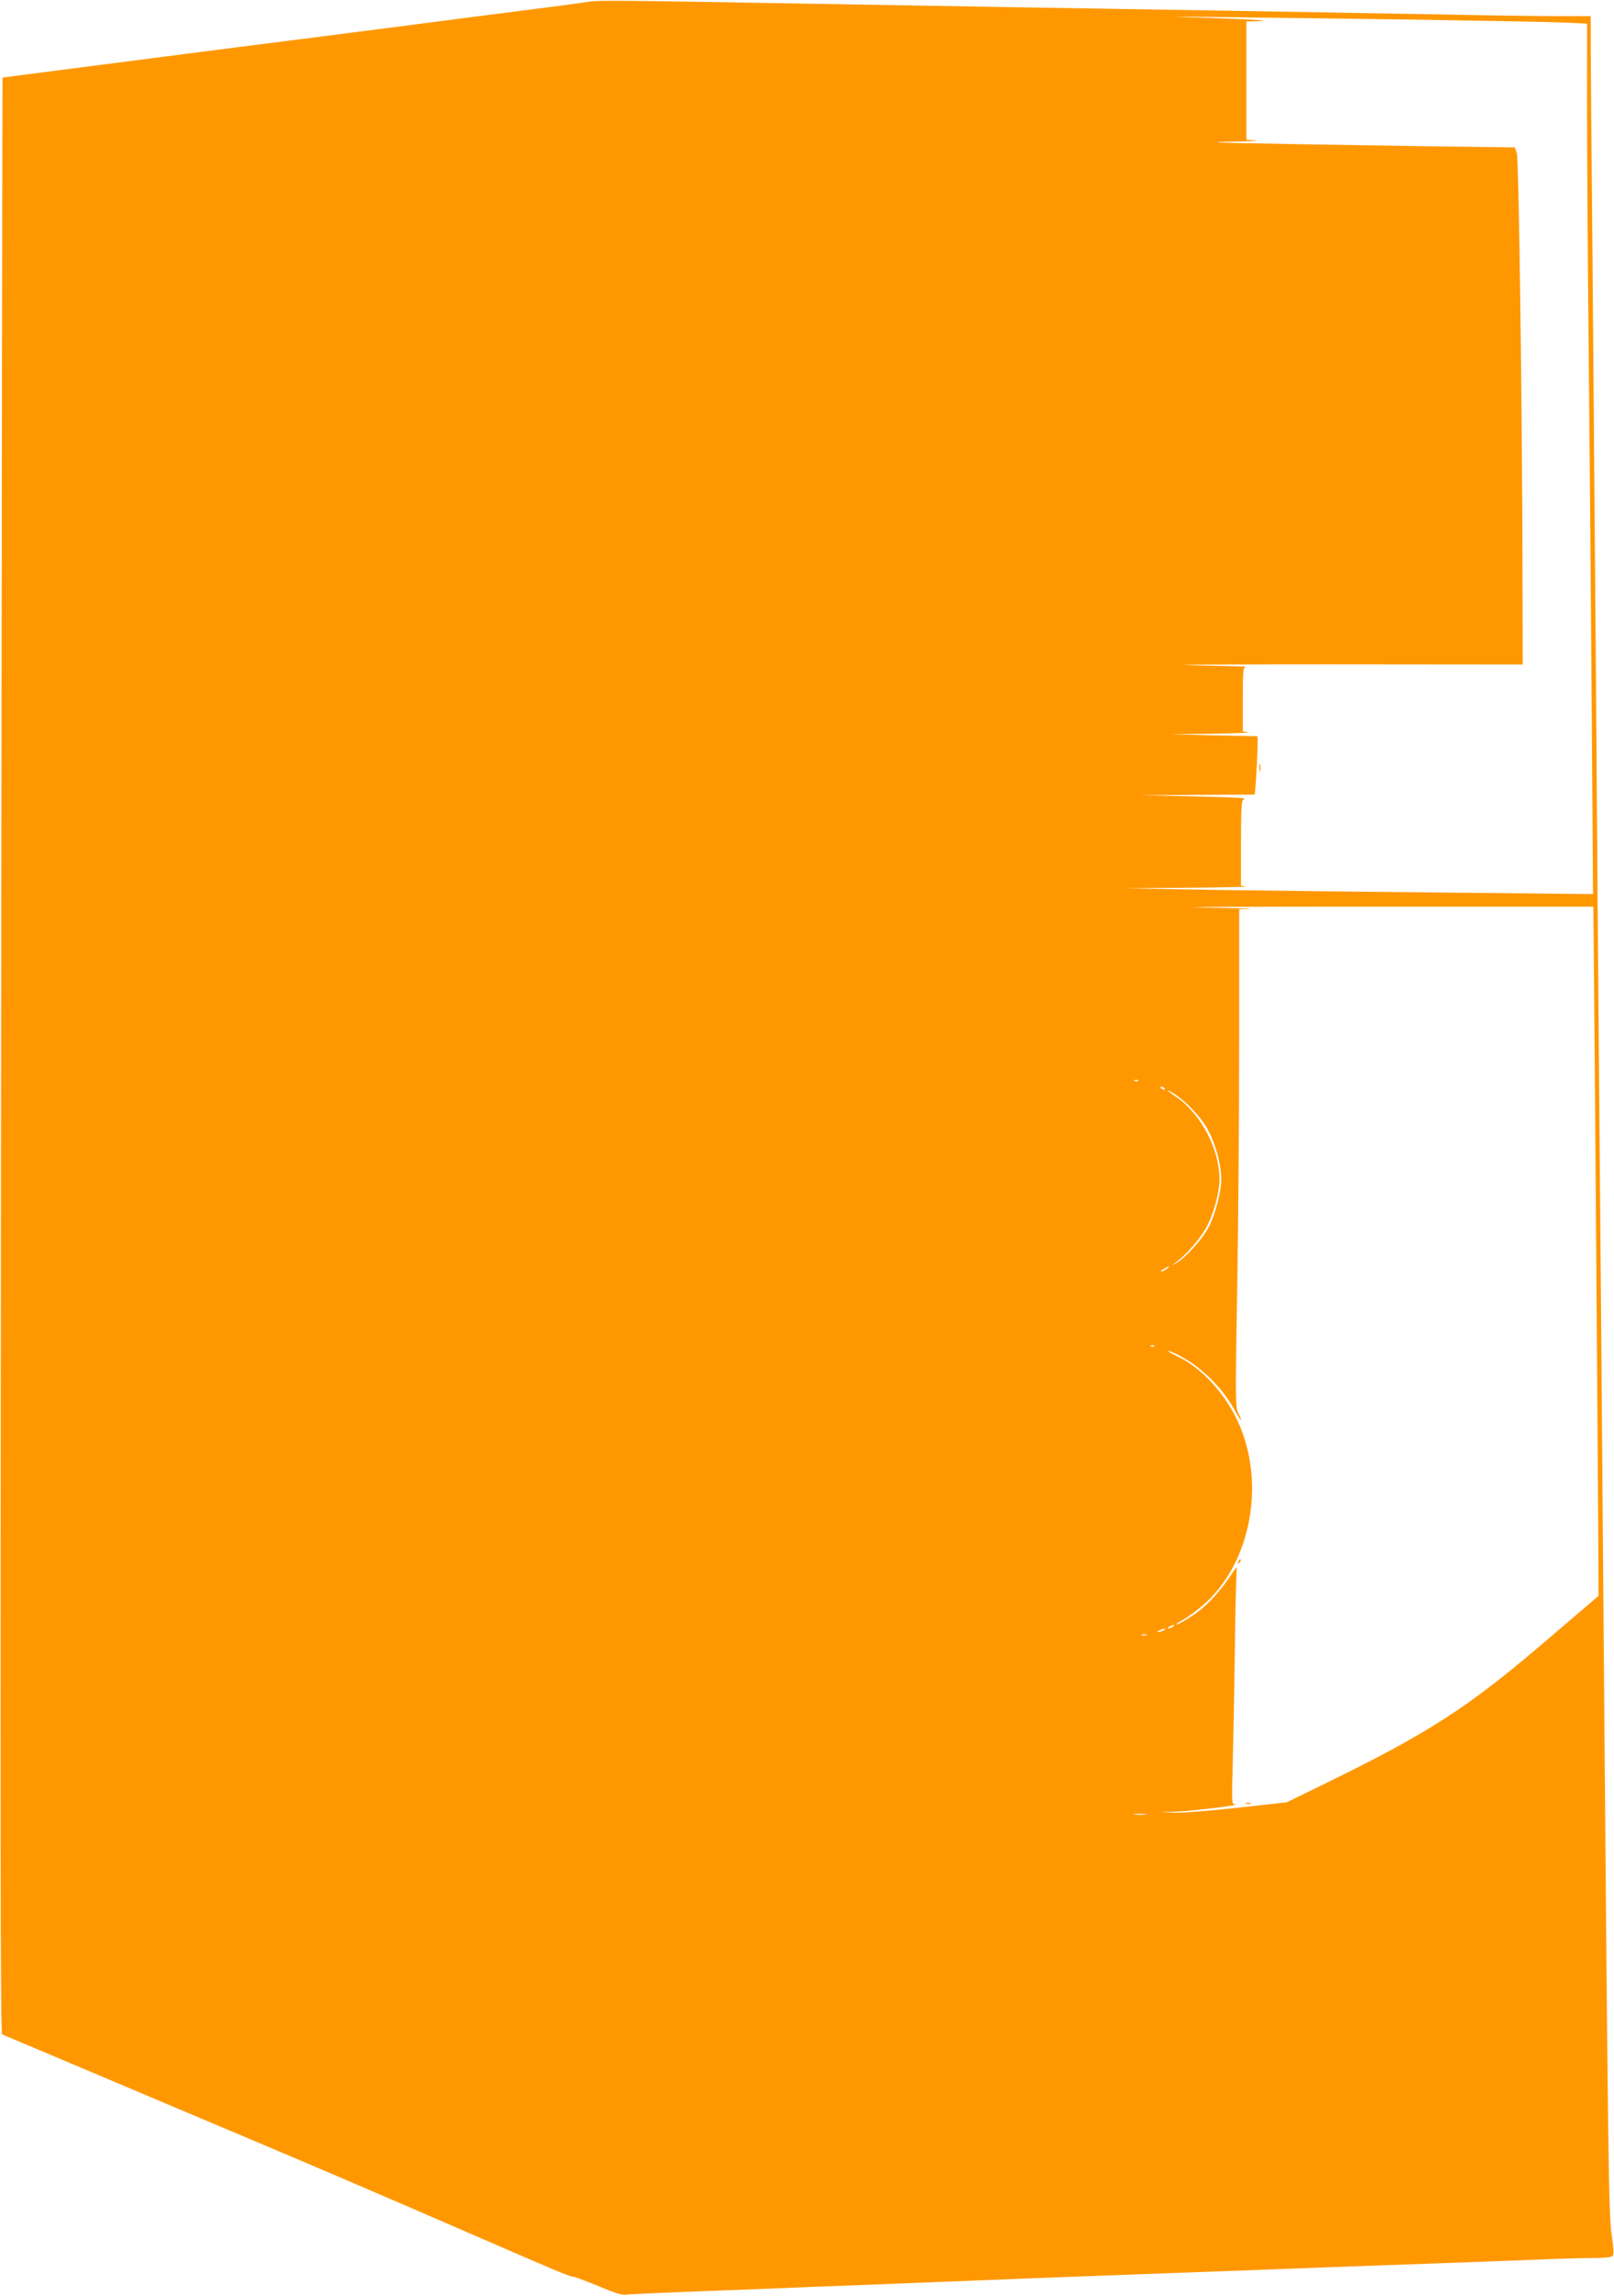 <?xml version="1.0" standalone="no"?>
<!DOCTYPE svg PUBLIC "-//W3C//DTD SVG 20010904//EN"
 "http://www.w3.org/TR/2001/REC-SVG-20010904/DTD/svg10.dtd">
<svg version="1.0" xmlns="http://www.w3.org/2000/svg"
 width="900pt" height="1280pt" viewBox="0 0 900 1280"
 preserveAspectRatio="xMidYMid meet">
<g transform="translate(0,1280) scale(0.1,-0.1)"
fill="#ff9800" stroke="none">
<path d="M3280 12790 c-30 -5 -161 -23 -290 -39 -129 -17 -287 -37 -350 -45
-114 -15 -428 -56 -945 -122 -425 -54 -641 -82 -765 -98 -63 -8 -241 -31 -395
-51 -465 -60 -520 -67 -521 -68 -1 -1 -4 -2455 -8 -5453 -5 -4427 -4 -5453 6
-5457 7 -3 87 -37 178 -75 267 -113 853 -361 1233 -521 341 -144 752 -320
1237 -531 458 -199 513 -222 539 -225 14 -2 79 -27 144 -54 78 -33 127 -49
145 -46 15 3 149 9 297 15 149 6 383 15 520 20 138 6 367 15 510 20 143 6 370
15 505 20 135 6 605 24 1045 40 440 16 924 34 1075 40 151 5 406 15 565 20
160 6 399 15 532 20 133 6 286 10 340 10 54 0 104 4 112 9 11 7 11 26 -2 122
-17 120 -20 339 -47 3619 -5 685 -14 1781 -20 2435 -6 655 -15 1802 -20 2550
-6 748 -15 1842 -20 2430 -6 589 -10 1130 -10 1203 l0 132 -179 0 c-98 0 -405
4 -682 10 -277 5 -794 14 -1149 20 -751 12 -1584 26 -2380 40 -1038 18 -1145
19 -1200 10z m4645 -100 c374 -6 735 -13 803 -16 l122 -6 0 -517 c0 -284 5
-928 10 -1431 5 -503 12 -1363 16 -1910 l7 -995 -789 8 c-434 4 -1023 11
-1309 15 l-520 9 355 3 c195 2 343 5 328 7 l-28 4 0 240 c0 175 3 239 12 239
6 0 8 3 4 8 -4 4 -137 9 -294 12 l-287 6 321 2 321 2 7 88 c3 48 7 121 8 162
l1 75 -244 5 -244 6 235 3 c129 2 220 6 203 8 l-33 4 0 180 c0 163 2 179 18
181 9 2 -125 5 -298 9 -173 3 170 5 763 5 l1078 -1 -1 440 c-1 912 -20 2379
-32 2411 l-11 32 -521 7 c-1043 16 -1283 21 -1066 25 107 2 171 5 143 7 l-53
4 0 330 0 329 53 1 c104 3 6 10 -258 19 -264 8 -262 8 115 4 212 -2 691 -9
1065 -14z m962 -5160 c6 -617 23 -2897 25 -3237 l2 -391 -280 -239 c-450 -386
-662 -523 -1256 -813 l-203 -99 -280 -31 c-154 -17 -312 -29 -350 -27 l-70 3
85 3 c81 3 365 37 326 40 -18 1 -18 11 -12 229 3 125 9 416 12 647 3 231 8
429 11 440 2 11 -13 -7 -35 -40 -51 -79 -124 -158 -186 -205 -53 -38 -116 -74
-116 -66 0 3 15 13 33 22 17 9 62 40 98 70 256 205 360 615 243 960 -65 192
-214 370 -372 443 -28 14 -50 26 -48 28 6 7 108 -47 151 -80 97 -74 169 -156
226 -260 30 -55 41 -59 13 -4 -15 29 -16 86 -5 687 6 360 11 985 11 1388 l0
732 58 2 c31 2 -89 5 -268 8 -179 3 240 5 930 5 l1255 0 2 -215z m-2540 -756
c-3 -3 -12 -4 -19 -1 -8 3 -5 6 6 6 11 1 17 -2 13 -5z m148 -44 c3 -6 -1 -7
-9 -4 -18 7 -21 14 -7 14 6 0 13 -4 16 -10z m68 -39 c51 -35 126 -113 159
-167 51 -82 88 -209 88 -303 0 -63 -32 -186 -67 -257 -31 -65 -135 -180 -184
-207 -30 -16 -31 -16 -9 -1 64 45 148 143 184 214 38 78 66 186 66 255 0 170
-105 367 -244 461 -28 19 -47 34 -43 34 5 0 27 -13 50 -29z m-57 -966 c-11 -8
-25 -15 -30 -15 -6 1 0 7 14 15 32 19 40 18 16 0z m-69 -431 c-3 -3 -12 -4
-19 -1 -8 3 -5 6 6 6 11 1 17 -2 13 -5z m103 -1564 c-8 -5 -19 -10 -25 -10 -5
0 -3 5 5 10 8 5 20 10 25 10 6 0 3 -5 -5 -10z m-50 -20 c-8 -5 -22 -9 -30 -9
-10 0 -8 3 5 9 27 12 43 12 25 0z m-97 -27 c-7 -2 -19 -2 -25 0 -7 3 -2 5 12
5 14 0 19 -2 13 -5z m-5 -1000 c-15 -2 -42 -2 -60 0 -18 2 -6 4 27 4 33 0 48
-2 33 -4z"/>
<path d="M7022 8520 c0 -19 2 -27 5 -17 2 9 2 25 0 35 -3 9 -5 1 -5 -18z"/>
<path d="M6906 4093 c-6 -14 -5 -15 5 -6 7 7 10 15 7 18 -3 3 -9 -2 -12 -12z"/>
<path d="M6948 2743 c6 -2 18 -2 25 0 6 3 1 5 -13 5 -14 0 -19 -2 -12 -5z"/>
</g>
</svg>
